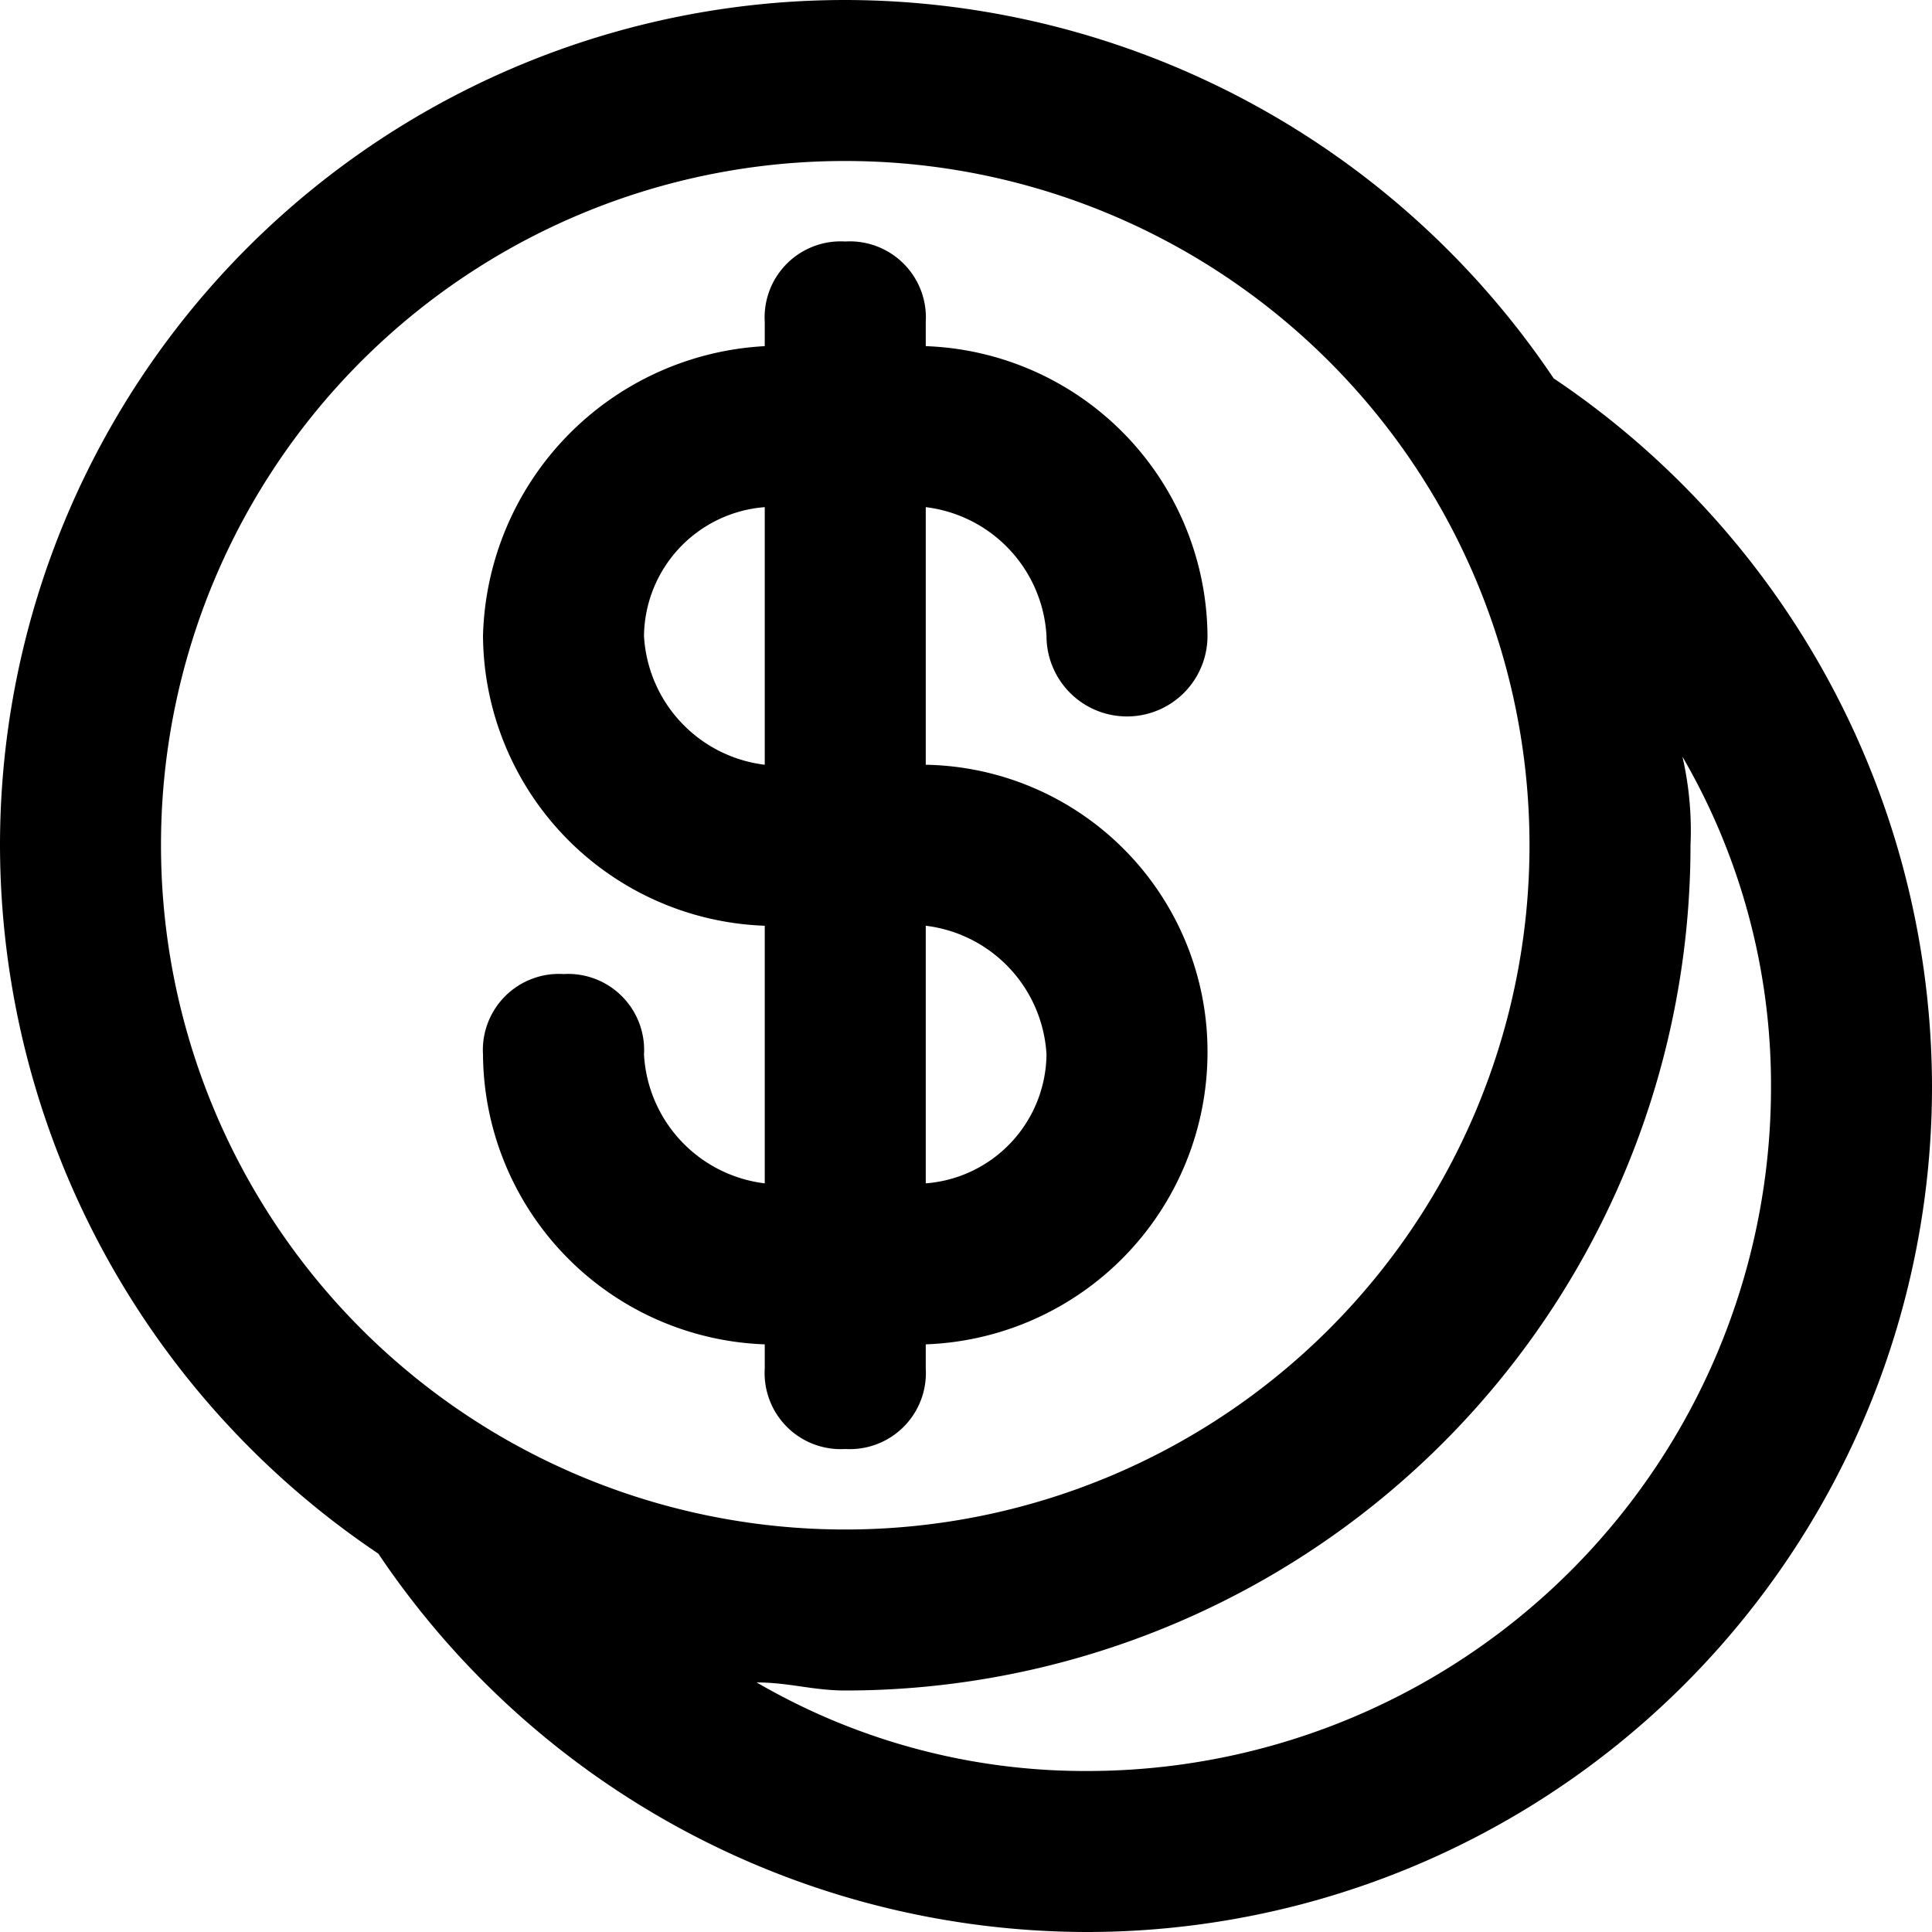<svg id="money-2-24px" xmlns="http://www.w3.org/2000/svg" width="24" height="24" viewBox="0 0 24 24">
  <path id="money-2-24px-2" data-name="money-2-24px" d="M19.3,4.7A10.618,10.618,0,0,0,10.5,0,10.5,10.5,0,0,0,0,10.5a10.618,10.618,0,0,0,4.7,8.8A10.618,10.618,0,0,0,13.5,24,10.5,10.5,0,0,0,24,13.5,10.618,10.618,0,0,0,19.3,4.7ZM10.5,2A8.5,8.5,0,1,1,2,10.5,8.493,8.493,0,0,1,10.5,2Zm3,20a8.107,8.107,0,0,1-4.1-1.1c.4,0,.7.1,1.1.1A10.5,10.5,0,0,0,21,10.5a4.1,4.1,0,0,0-.1-1.1A8.107,8.107,0,0,1,22,13.5,8.493,8.493,0,0,1,13.5,22ZM9.5,4v.3A3.7,3.7,0,0,0,6,7.9a3.629,3.629,0,0,0,3.5,3.6v3.2A1.708,1.708,0,0,1,8,13.1a.945.945,0,0,0-1-1,.945.945,0,0,0-1,1,3.629,3.629,0,0,0,3.5,3.6V17a.945.945,0,0,0,1,1,.945.945,0,0,0,1-1v-.3A3.631,3.631,0,0,0,15,13.1a3.564,3.564,0,0,0-3.5-3.6V6.3A1.708,1.708,0,0,1,13,7.9a1,1,0,0,0,2,0,3.629,3.629,0,0,0-3.5-3.6V4a.945.945,0,0,0-1-1A.945.945,0,0,0,9.5,4ZM8,7.9A1.624,1.624,0,0,1,9.5,6.3V9.5A1.708,1.708,0,0,1,8,7.9Zm5,5.2a1.624,1.624,0,0,1-1.5,1.6V11.5A1.708,1.708,0,0,1,13,13.1Z"/>
</svg>
